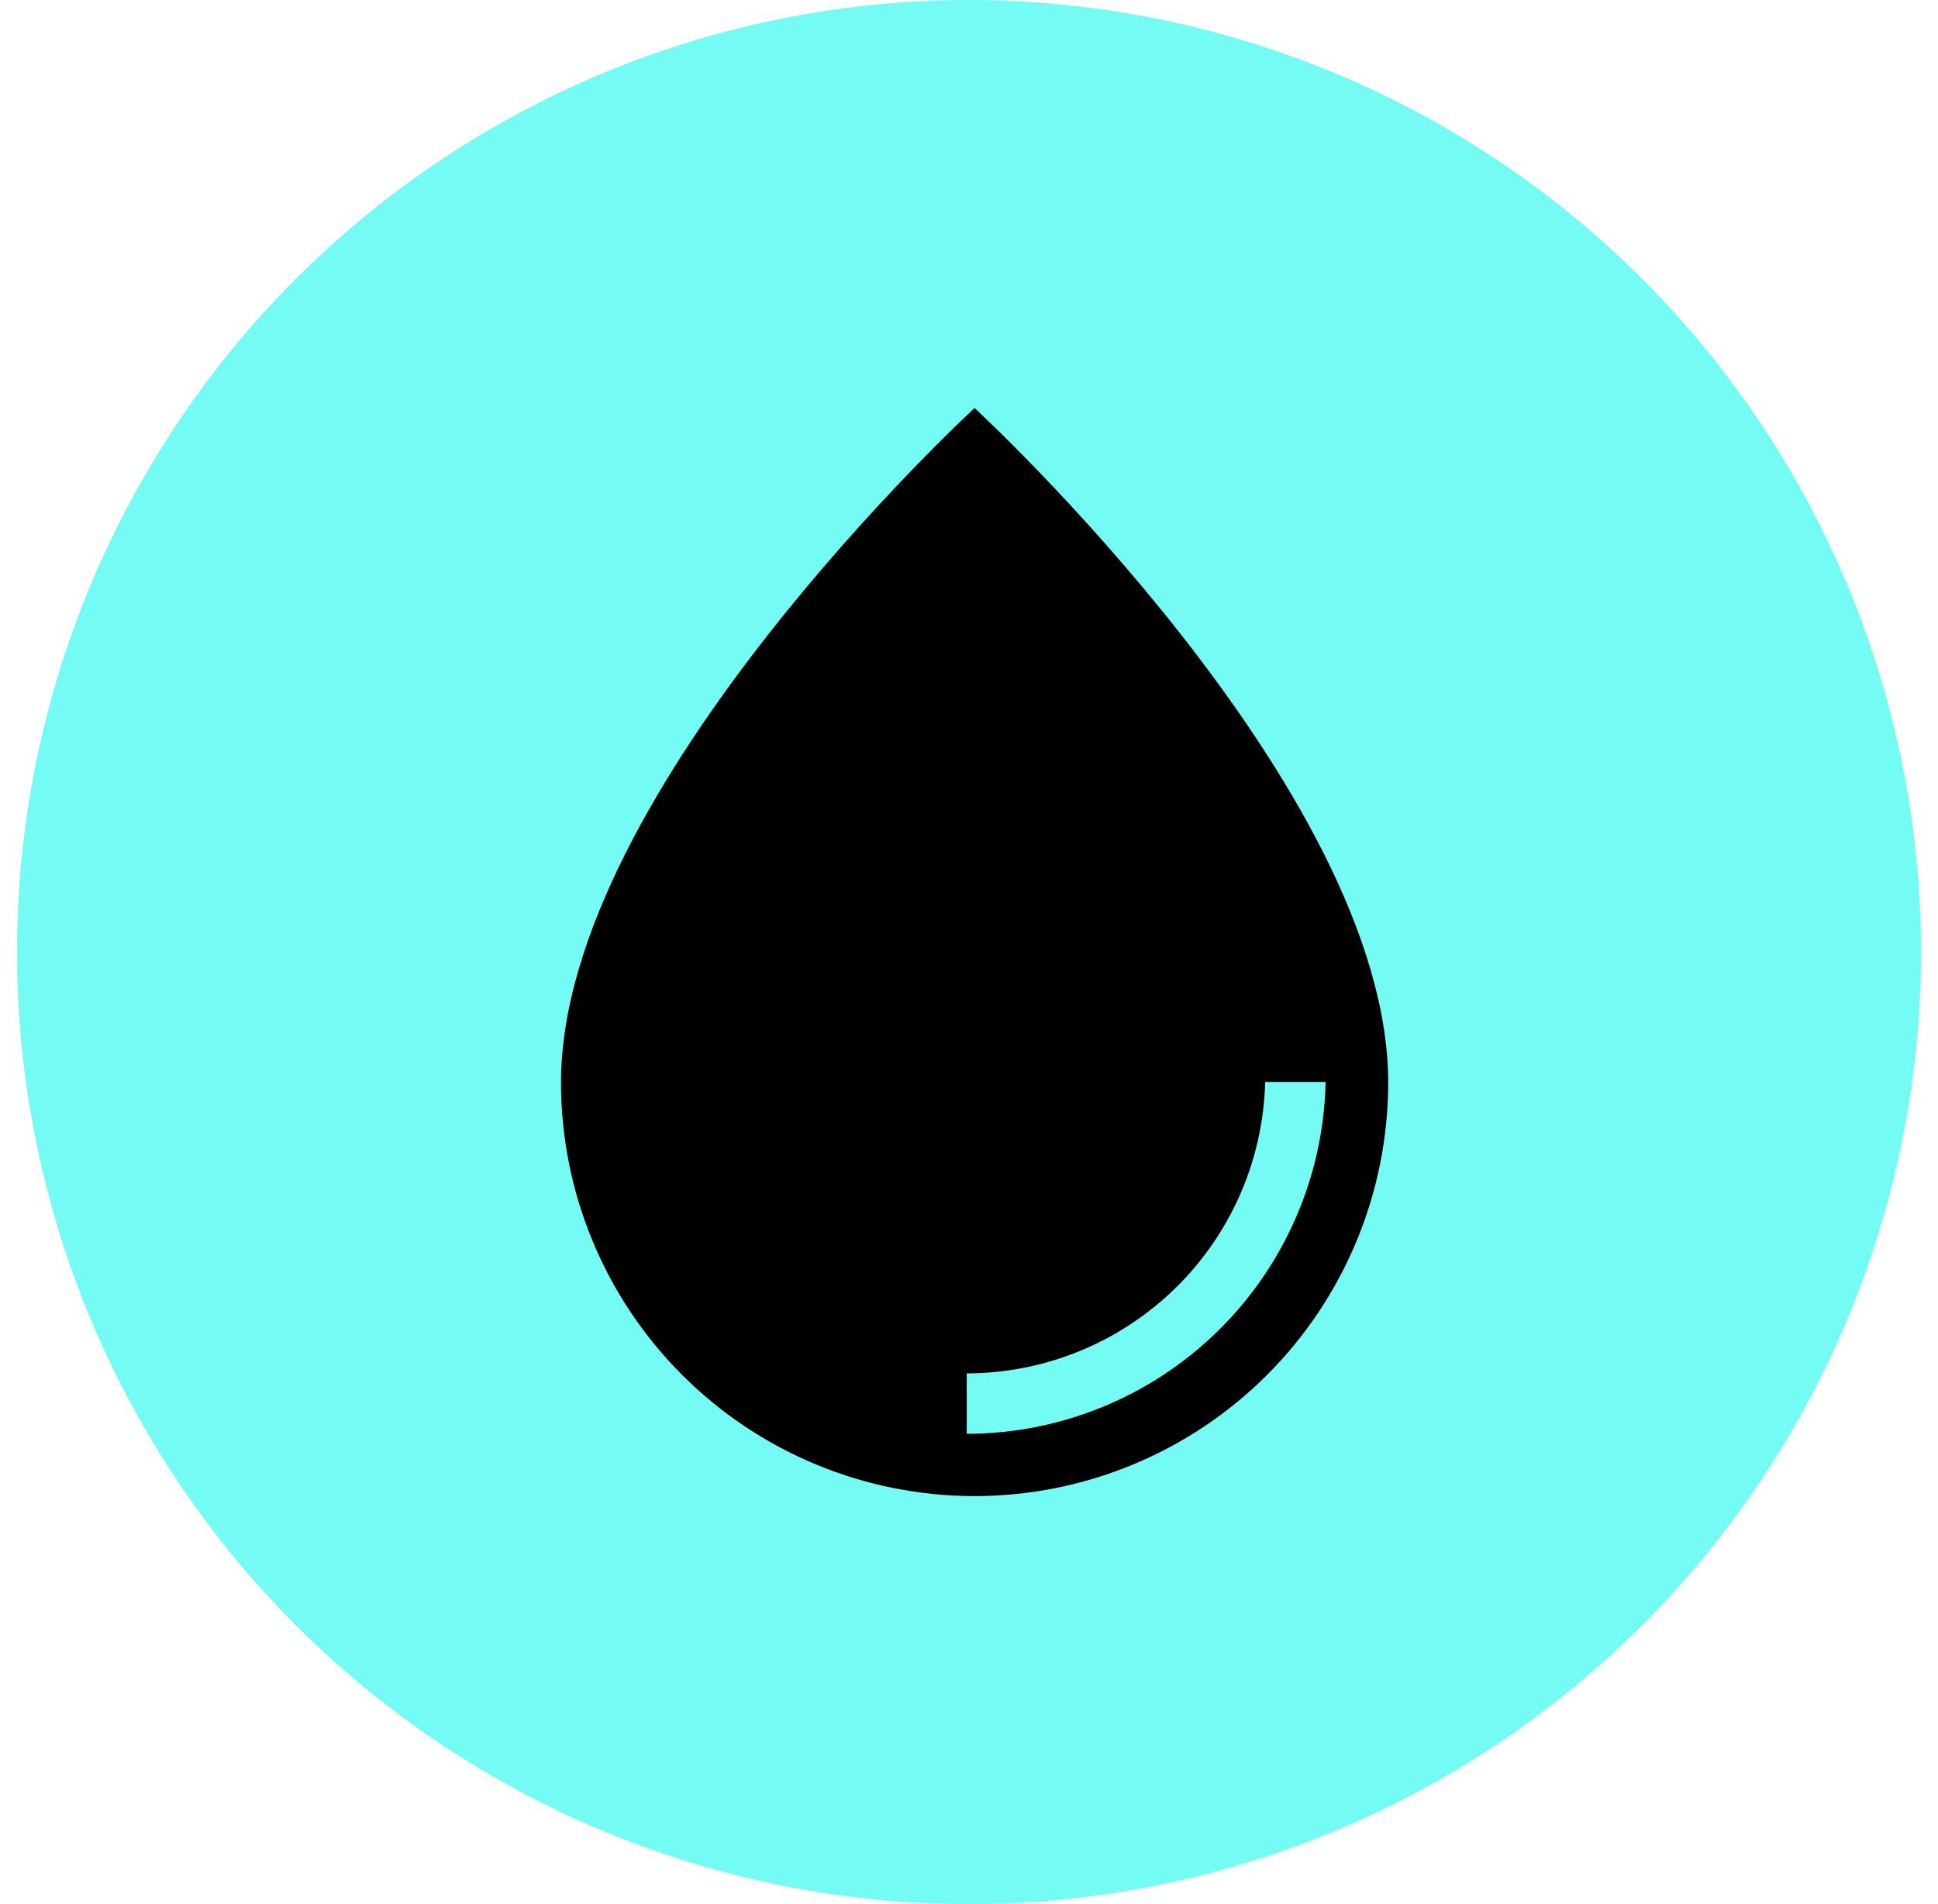 <svg width="57" height="56" viewBox="0 0 57 56" fill="none" xmlns="http://www.w3.org/2000/svg">
<circle cx="28.5" cy="28" r="28" fill="#73FBF4"/>
<path d="M28.664 12C28.664 12 16.5 23.191 16.5 31.836C16.5 35.062 17.782 38.156 20.063 40.437C22.344 42.718 25.438 44 28.664 44C31.891 44 34.985 42.718 37.266 40.437C39.547 38.156 40.829 35.062 40.829 31.836C40.829 23.191 28.664 12 28.664 12ZM28.433 42.169V40.391C30.725 40.388 32.924 39.491 34.564 37.891C36.203 36.29 37.153 34.113 37.211 31.822H38.989C38.93 34.584 37.792 37.213 35.819 39.146C33.847 41.08 31.196 42.165 28.433 42.169Z" fill="black"/>
</svg>
